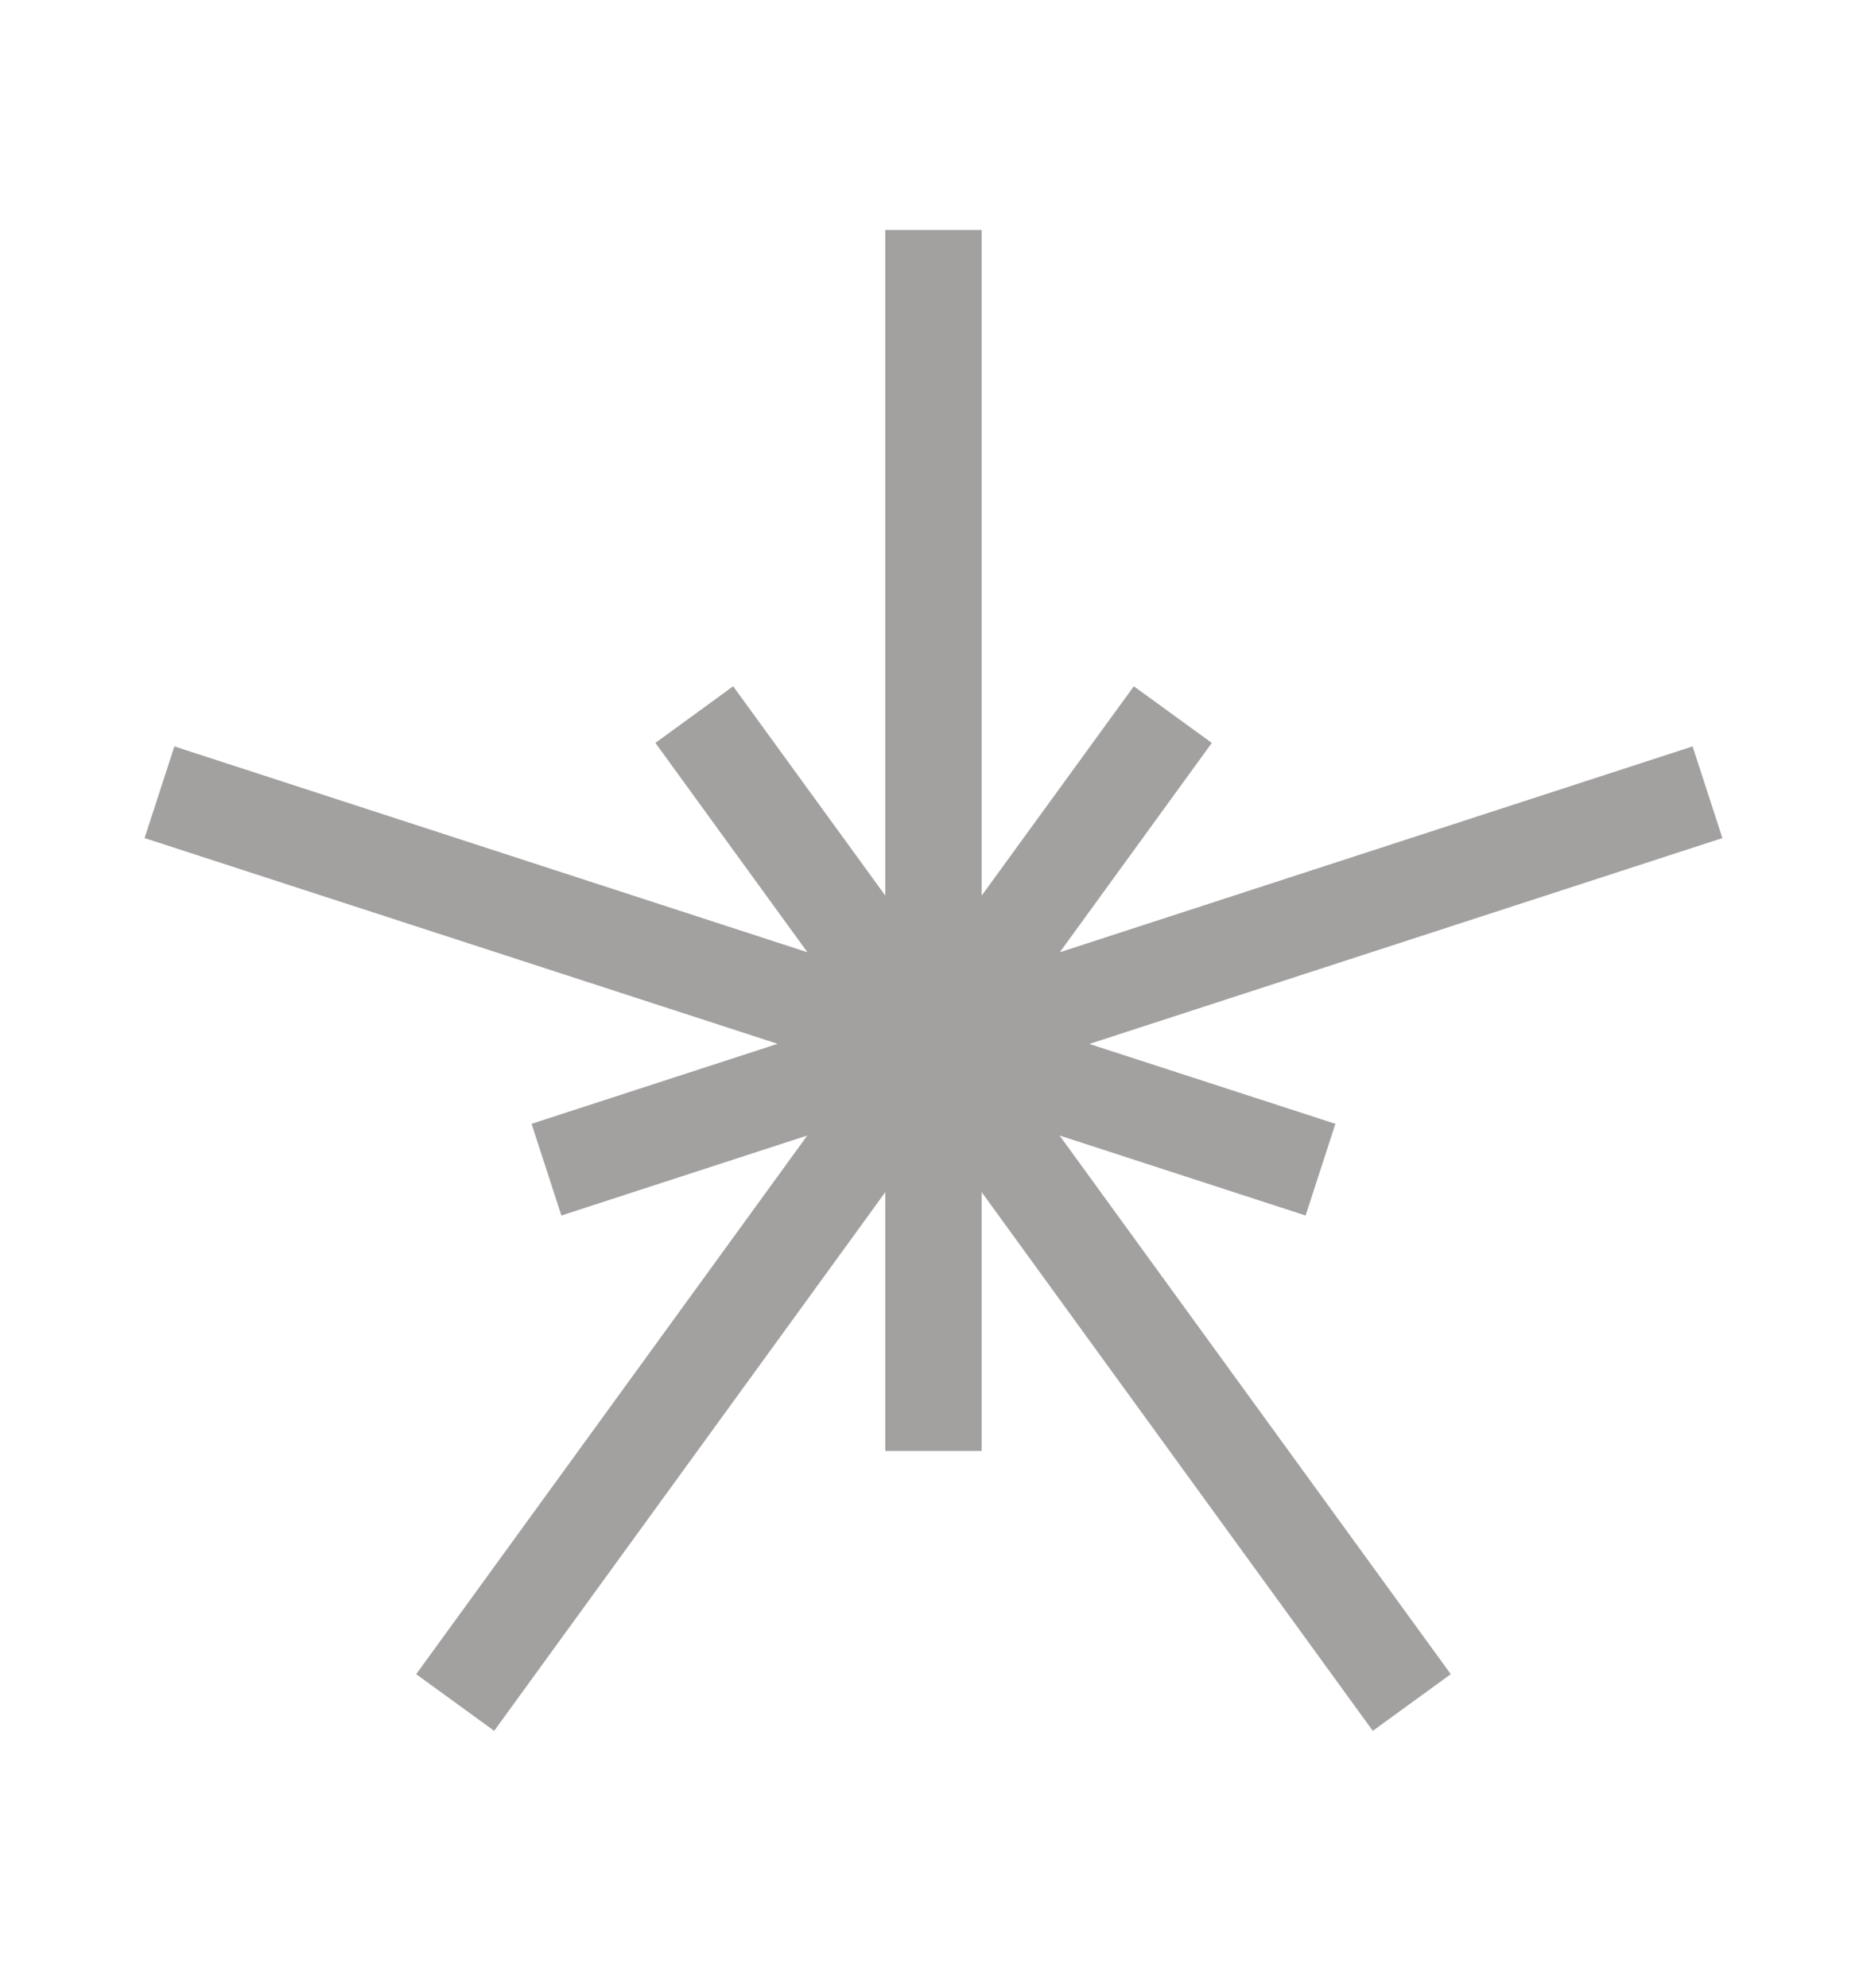 <svg width="15" height="16" viewBox="0 0 15 16" fill="none" xmlns="http://www.w3.org/2000/svg">
<path d="M8.531 9.14L11.681 13.476L11.053 13.932L7.904 9.596V11.679H7.128V9.596L3.979 13.932L3.351 13.476L6.5 9.14L4.52 9.784L4.28 9.046L6.261 8.402L1.164 6.746L1.404 6.008L6.501 7.665L5.277 5.98L5.903 5.524L7.128 7.209V1.851H7.904V7.209L9.129 5.524L9.757 5.98L8.533 7.665L13.628 6.008L13.868 6.746L8.771 8.403L10.752 9.046L10.512 9.784L8.531 9.14Z" fill="#A3A0A0"/>
</svg>
